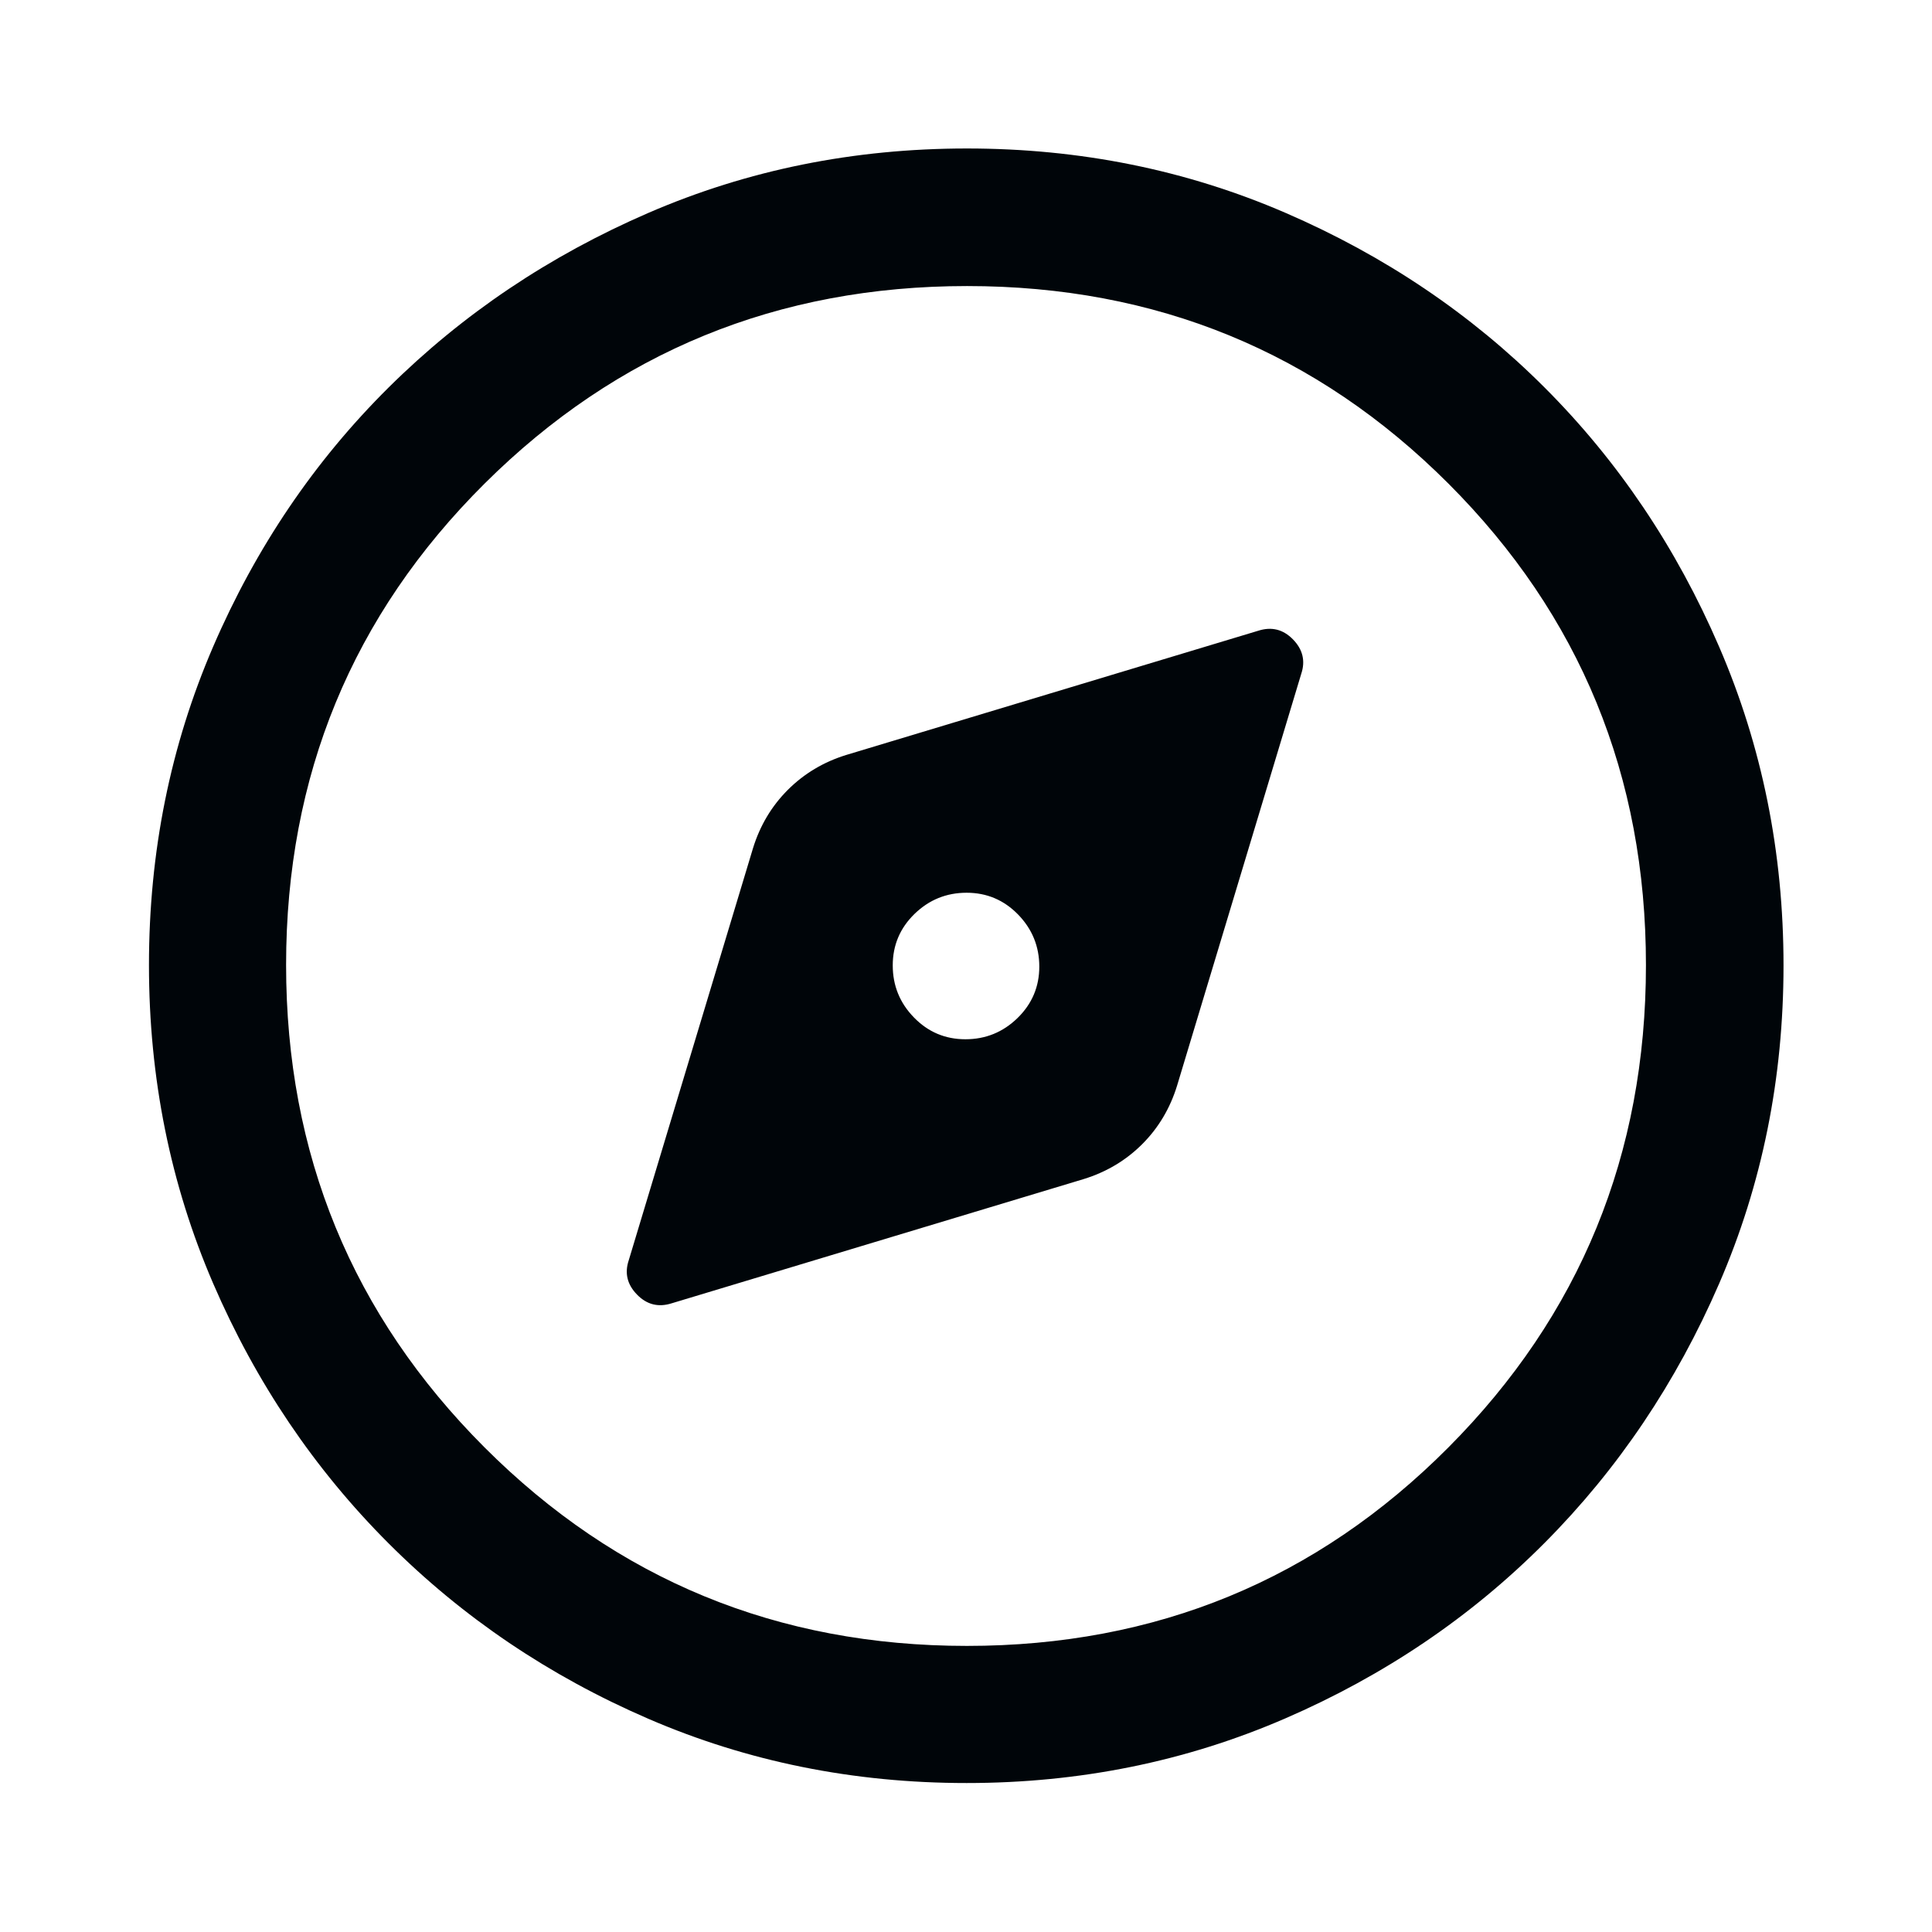 <svg width="48" height="48" viewBox="0 0 48 48" fill="none" xmlns="http://www.w3.org/2000/svg">
<path d="M16.692 32.379L26.923 29.294C27.488 29.119 27.973 28.831 28.377 28.427C28.781 28.023 29.07 27.538 29.244 26.973L32.329 16.741C32.436 16.422 32.368 16.136 32.124 15.886C31.879 15.635 31.591 15.564 31.259 15.671L21.027 18.756C20.462 18.93 19.978 19.22 19.574 19.623C19.17 20.027 18.881 20.512 18.707 21.077L15.622 31.308C15.514 31.628 15.582 31.914 15.827 32.164C16.071 32.415 16.36 32.486 16.692 32.379ZM23.986 25.82C23.484 25.82 23.058 25.64 22.707 25.279C22.355 24.918 22.18 24.486 22.18 23.985C22.18 23.484 22.36 23.058 22.721 22.706C23.082 22.355 23.514 22.18 24.015 22.18C24.516 22.18 24.942 22.36 25.294 22.721C25.645 23.082 25.821 23.514 25.821 24.015C25.821 24.516 25.64 24.942 25.279 25.294C24.918 25.645 24.487 25.82 23.986 25.82ZM24.015 44.299C21.209 44.299 18.575 43.768 16.113 42.705C13.652 41.642 11.499 40.189 9.655 38.345C7.811 36.501 6.358 34.348 5.295 31.885C4.233 29.422 3.701 26.786 3.701 23.977C3.701 21.167 4.233 18.53 5.295 16.067C6.358 13.603 7.811 11.457 9.653 9.629C11.496 7.801 13.649 6.354 16.112 5.288C18.576 4.222 21.212 3.689 24.023 3.689C26.833 3.689 29.47 4.222 31.935 5.287C34.4 6.353 36.546 7.799 38.373 9.626C40.2 11.453 41.647 13.601 42.712 16.07C43.778 18.539 44.311 21.178 44.311 23.986C44.311 26.794 43.778 29.429 42.712 31.89C41.646 34.351 40.199 36.501 38.371 38.337C36.543 40.174 34.395 41.627 31.927 42.696C29.459 43.765 26.822 44.299 24.015 44.299ZM24.022 40.892C28.725 40.892 32.712 39.249 35.984 35.962C39.257 32.675 40.893 28.68 40.893 23.978C40.893 19.275 39.257 15.288 35.987 12.016C32.716 8.744 28.729 7.107 24.027 7.107C19.324 7.107 15.329 8.743 12.04 12.014C8.752 15.284 7.108 19.271 7.108 23.974C7.108 28.676 8.751 32.672 12.038 35.96C15.325 39.248 19.32 40.892 24.022 40.892Z" fill="#000509"/>
</svg>
